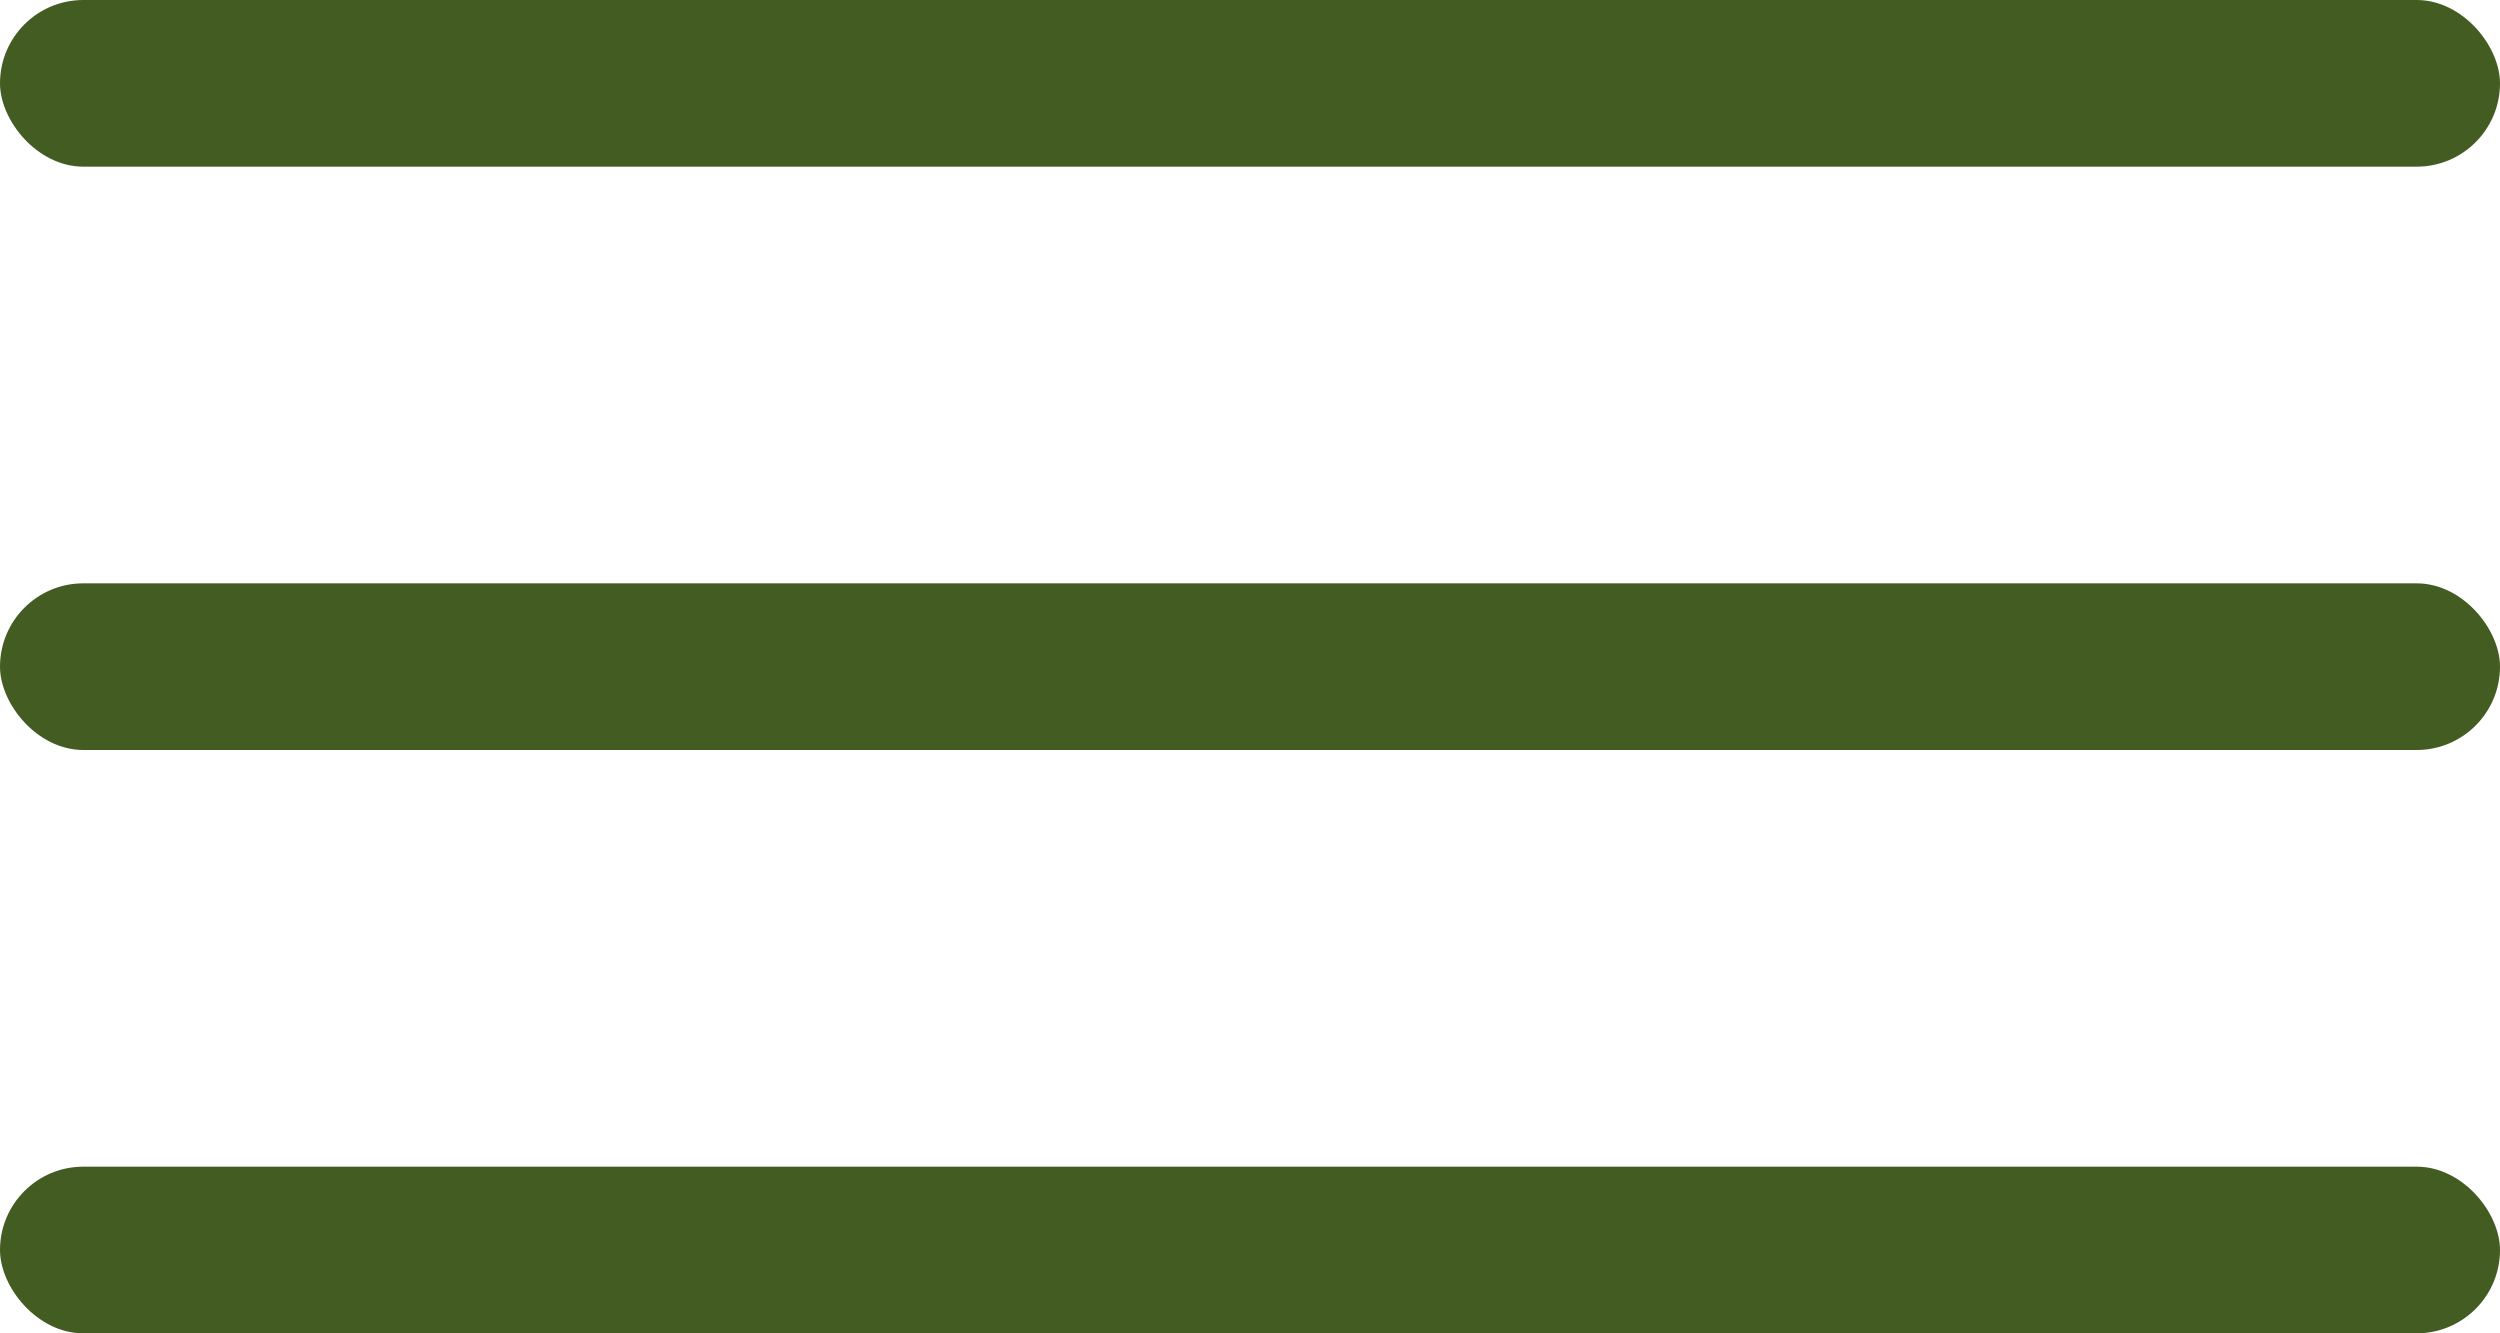 <?xml version="1.0" encoding="UTF-8"?> <svg xmlns="http://www.w3.org/2000/svg" width="30" height="16" viewBox="0 0 30 16" fill="none"> <rect width="30" height="2" rx="1" fill="#435C22"></rect> <rect y="7" width="30" height="2" rx="1" fill="#435C22"></rect> <rect y="14" width="30" height="2" rx="1" fill="#435C22"></rect> </svg> 